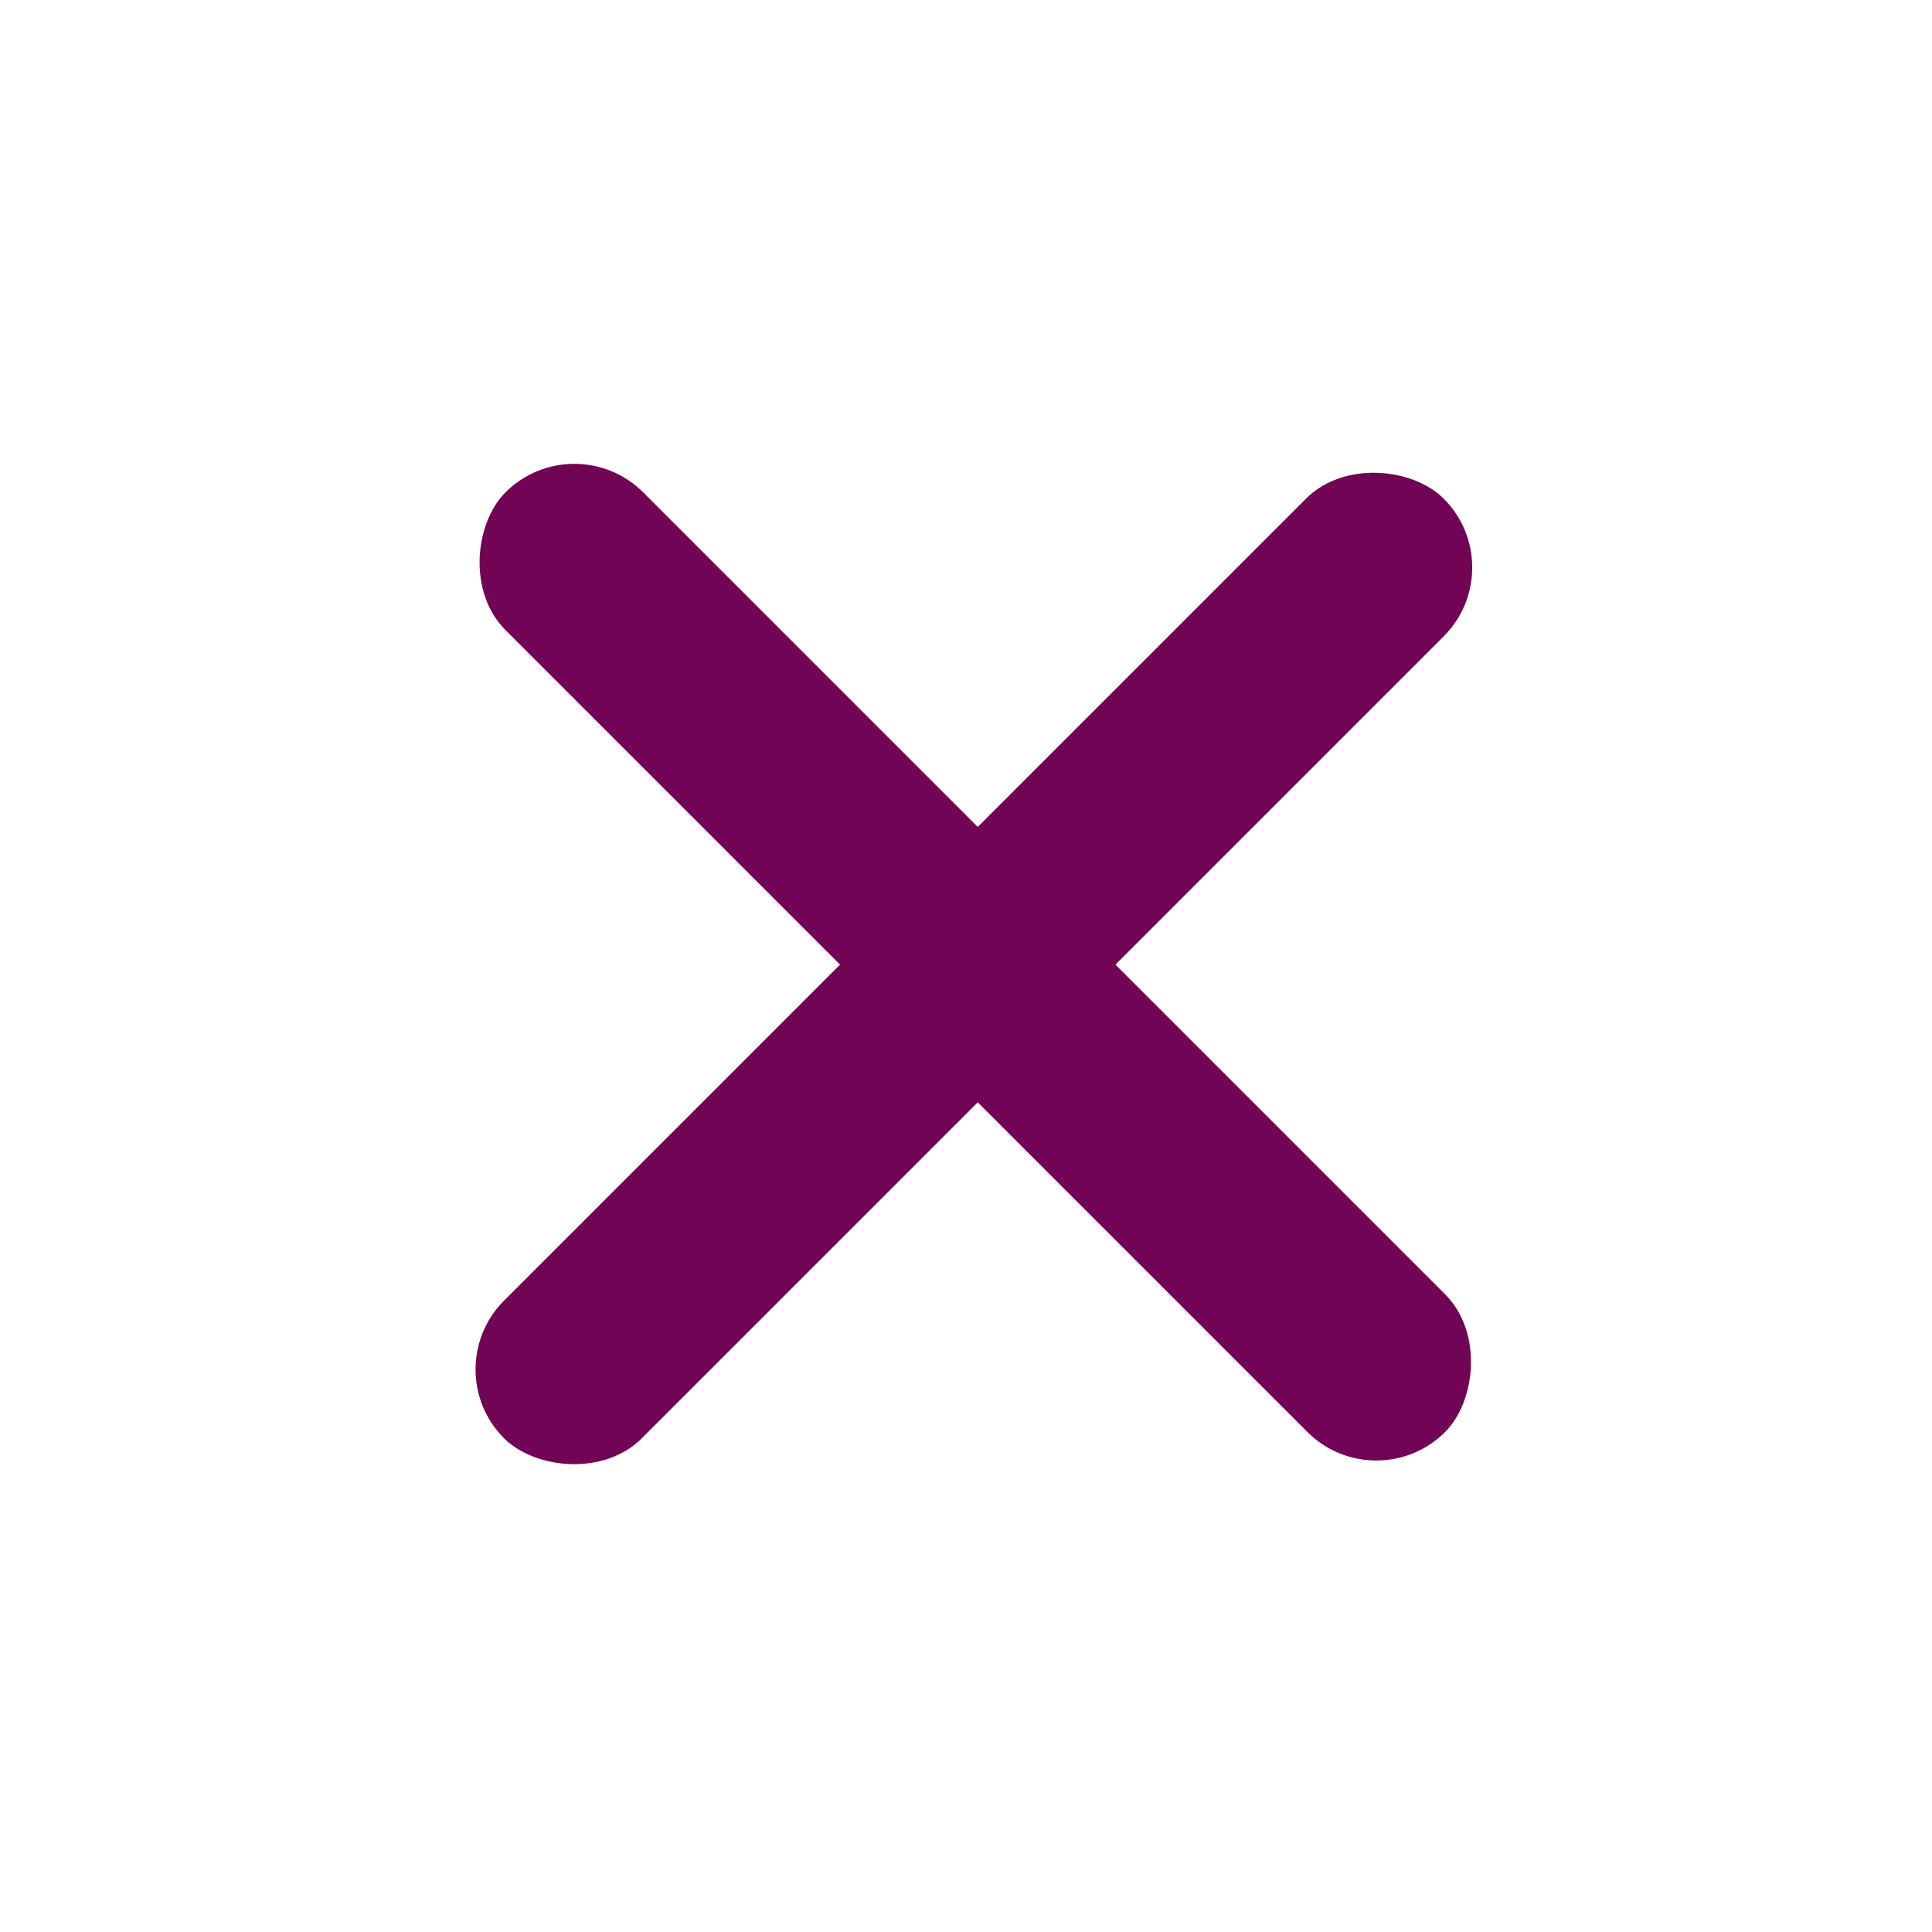 <svg width="49" height="49" viewBox="0 0 49 49" fill="none" xmlns="http://www.w3.org/2000/svg">
<rect x="14.566" y="10.741" width="33.703" height="4.939" rx="2.47" transform="rotate(45 14.566 10.741)" fill="#720455"/>
<rect x="11.038" y="34.732" width="33.703" height="4.939" rx="2.47" transform="rotate(-45 11.038 34.732)" fill="#720455"/>
</svg>
